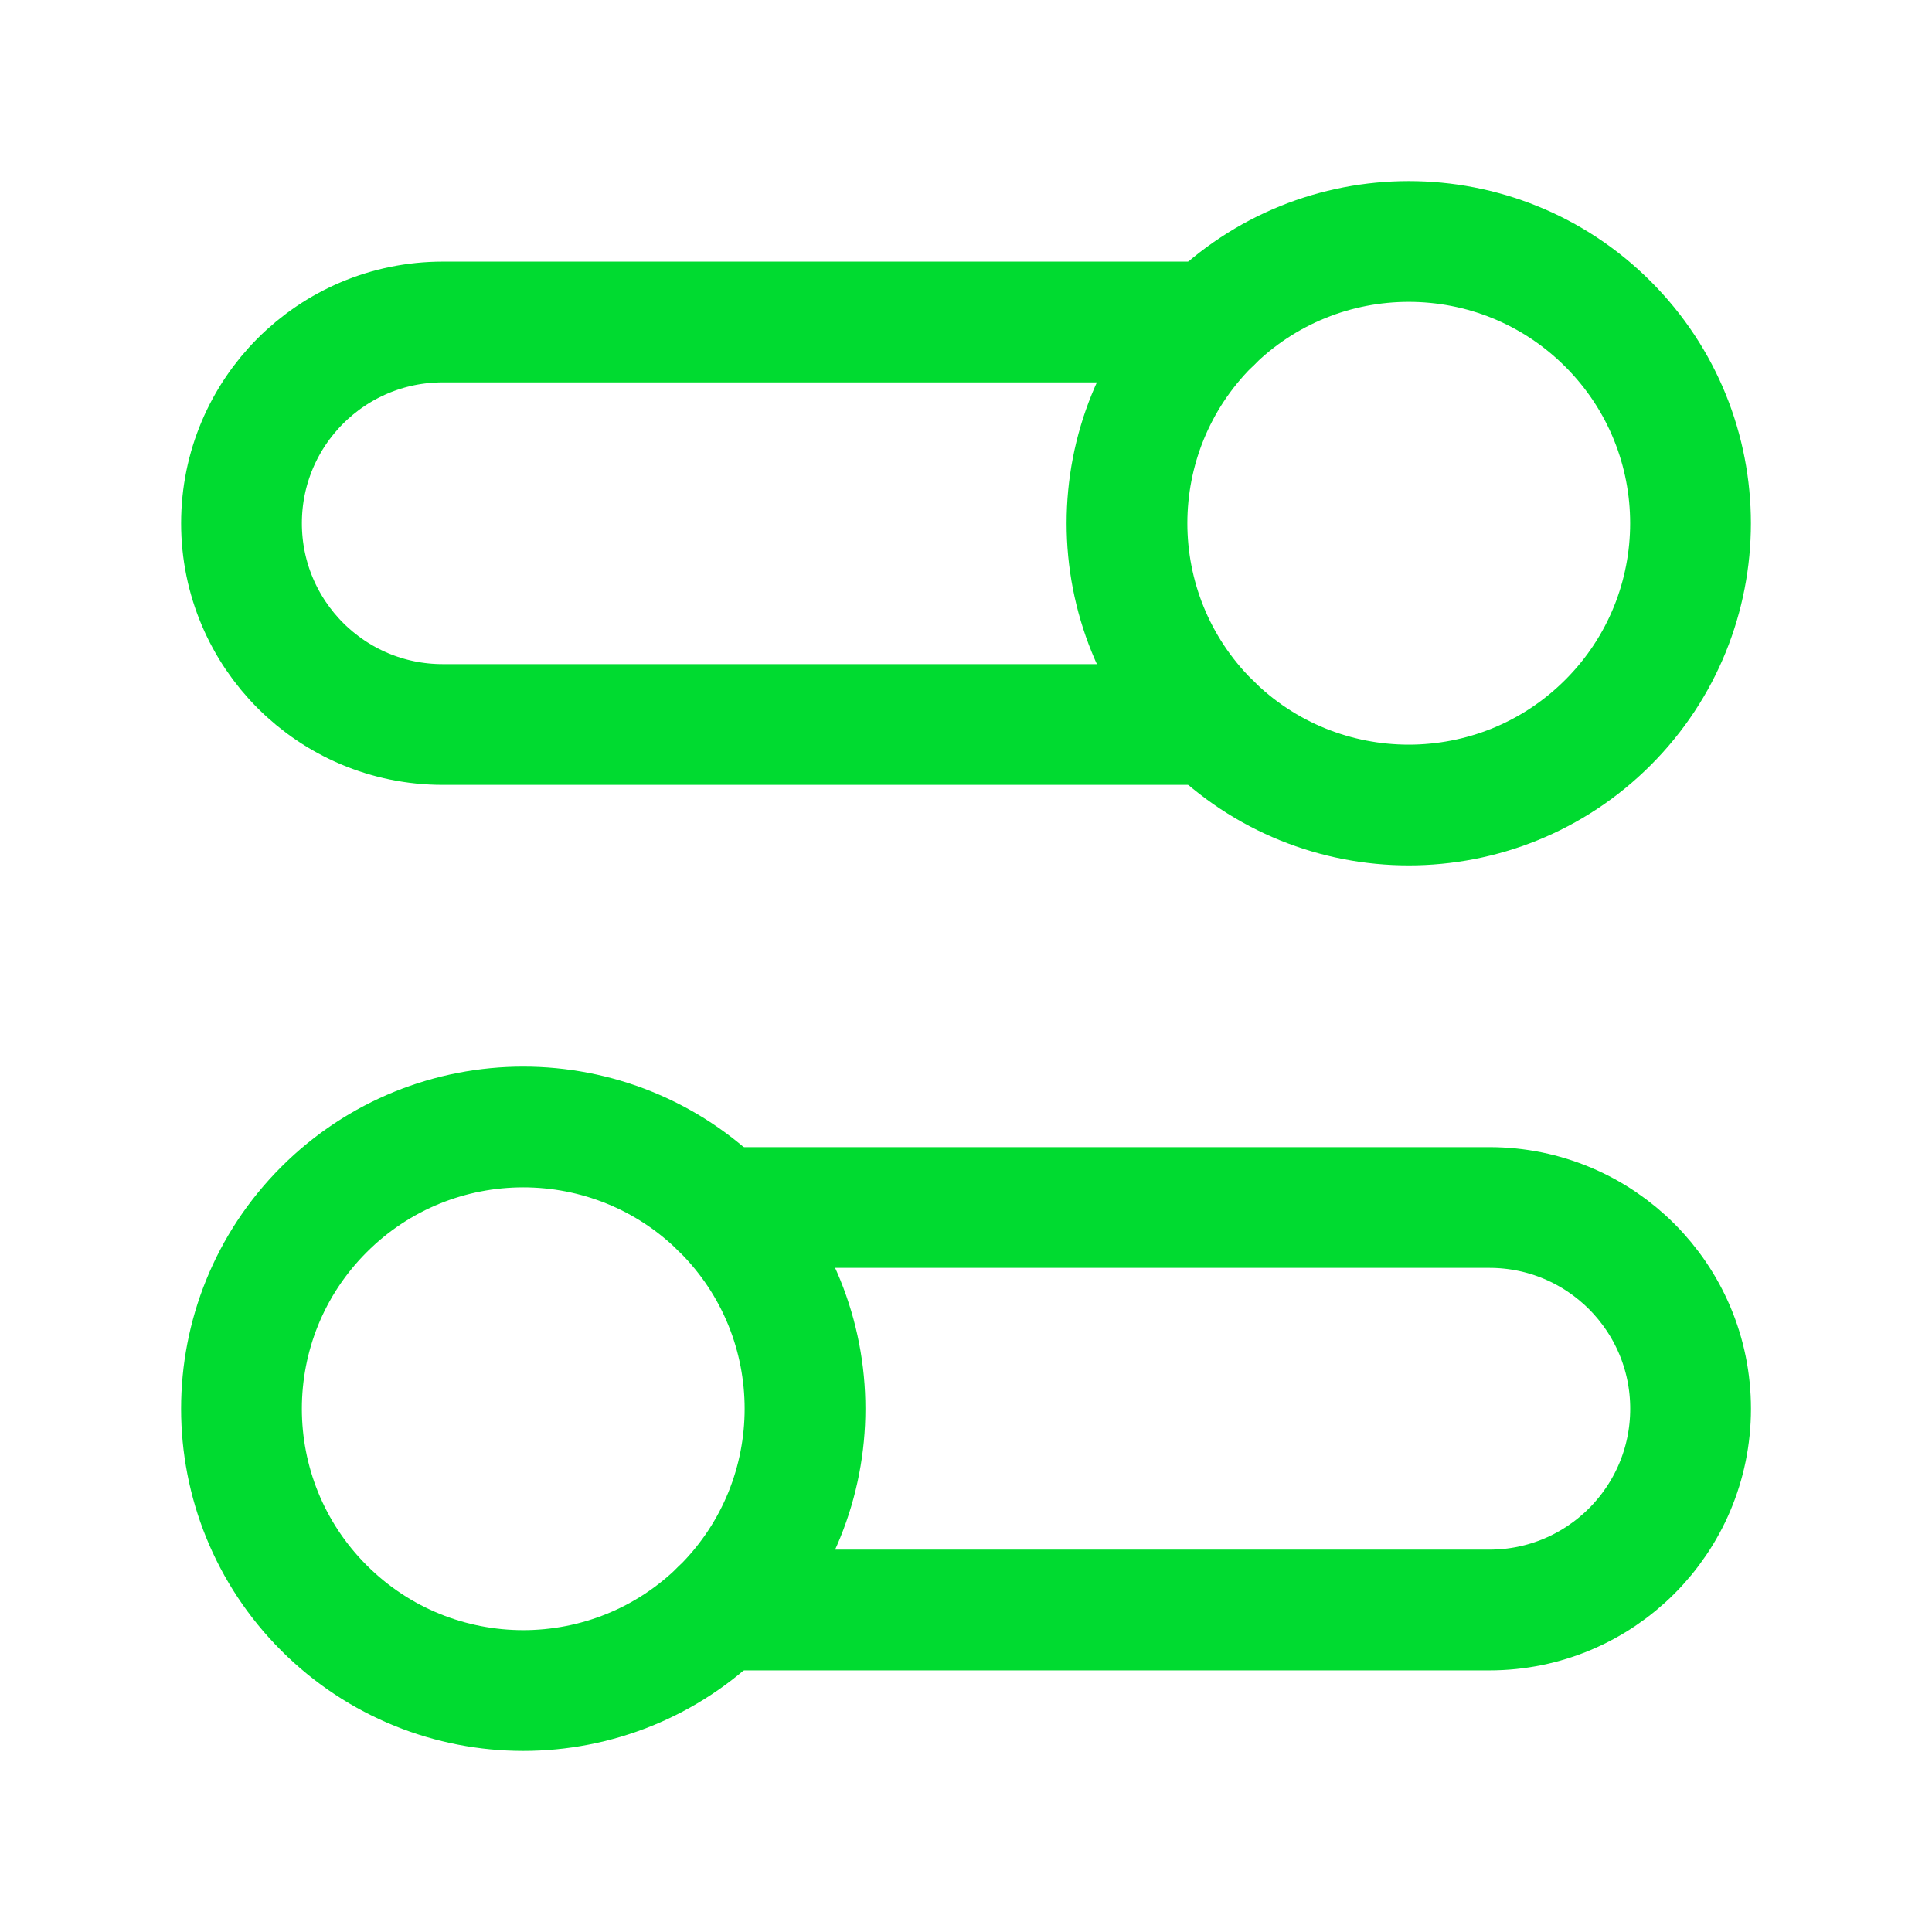 <?xml version="1.0" encoding="UTF-8"?> <svg xmlns="http://www.w3.org/2000/svg" width="24" height="24" viewBox="0 0 24 24" fill="none"><path d="M15.052 4H5.5C4.119 4 3 5.119 3 6.5V6.5C3 7.881 4.119 9 5.5 9H15.052" stroke="#00DB30" stroke-width="1.5" stroke-linecap="round" stroke-linejoin="round"></path><path d="M19.975 4.025C21.342 5.392 21.342 7.608 19.975 8.975C18.608 10.342 16.392 10.342 15.025 8.975C13.658 7.608 13.658 5.392 15.025 4.025C16.392 2.658 18.608 2.658 19.975 4.025" stroke="#00DB30" stroke-width="1.5" stroke-linecap="round" stroke-linejoin="round"></path><path d="M8.949 20H18.501C19.882 20 21.001 18.881 21.001 17.5V17.5C21.001 16.119 19.882 15 18.501 15H8.949" stroke="#00DB30" stroke-width="1.5" stroke-linecap="round" stroke-linejoin="round"></path><path d="M8.975 15.025C10.342 16.392 10.342 18.608 8.975 19.975C7.608 21.342 5.392 21.342 4.025 19.975C2.658 18.608 2.658 16.392 4.025 15.025C5.392 13.658 7.608 13.658 8.975 15.025" stroke="#00DB30" stroke-width="1.5" stroke-linecap="round" stroke-linejoin="round"></path></svg> 